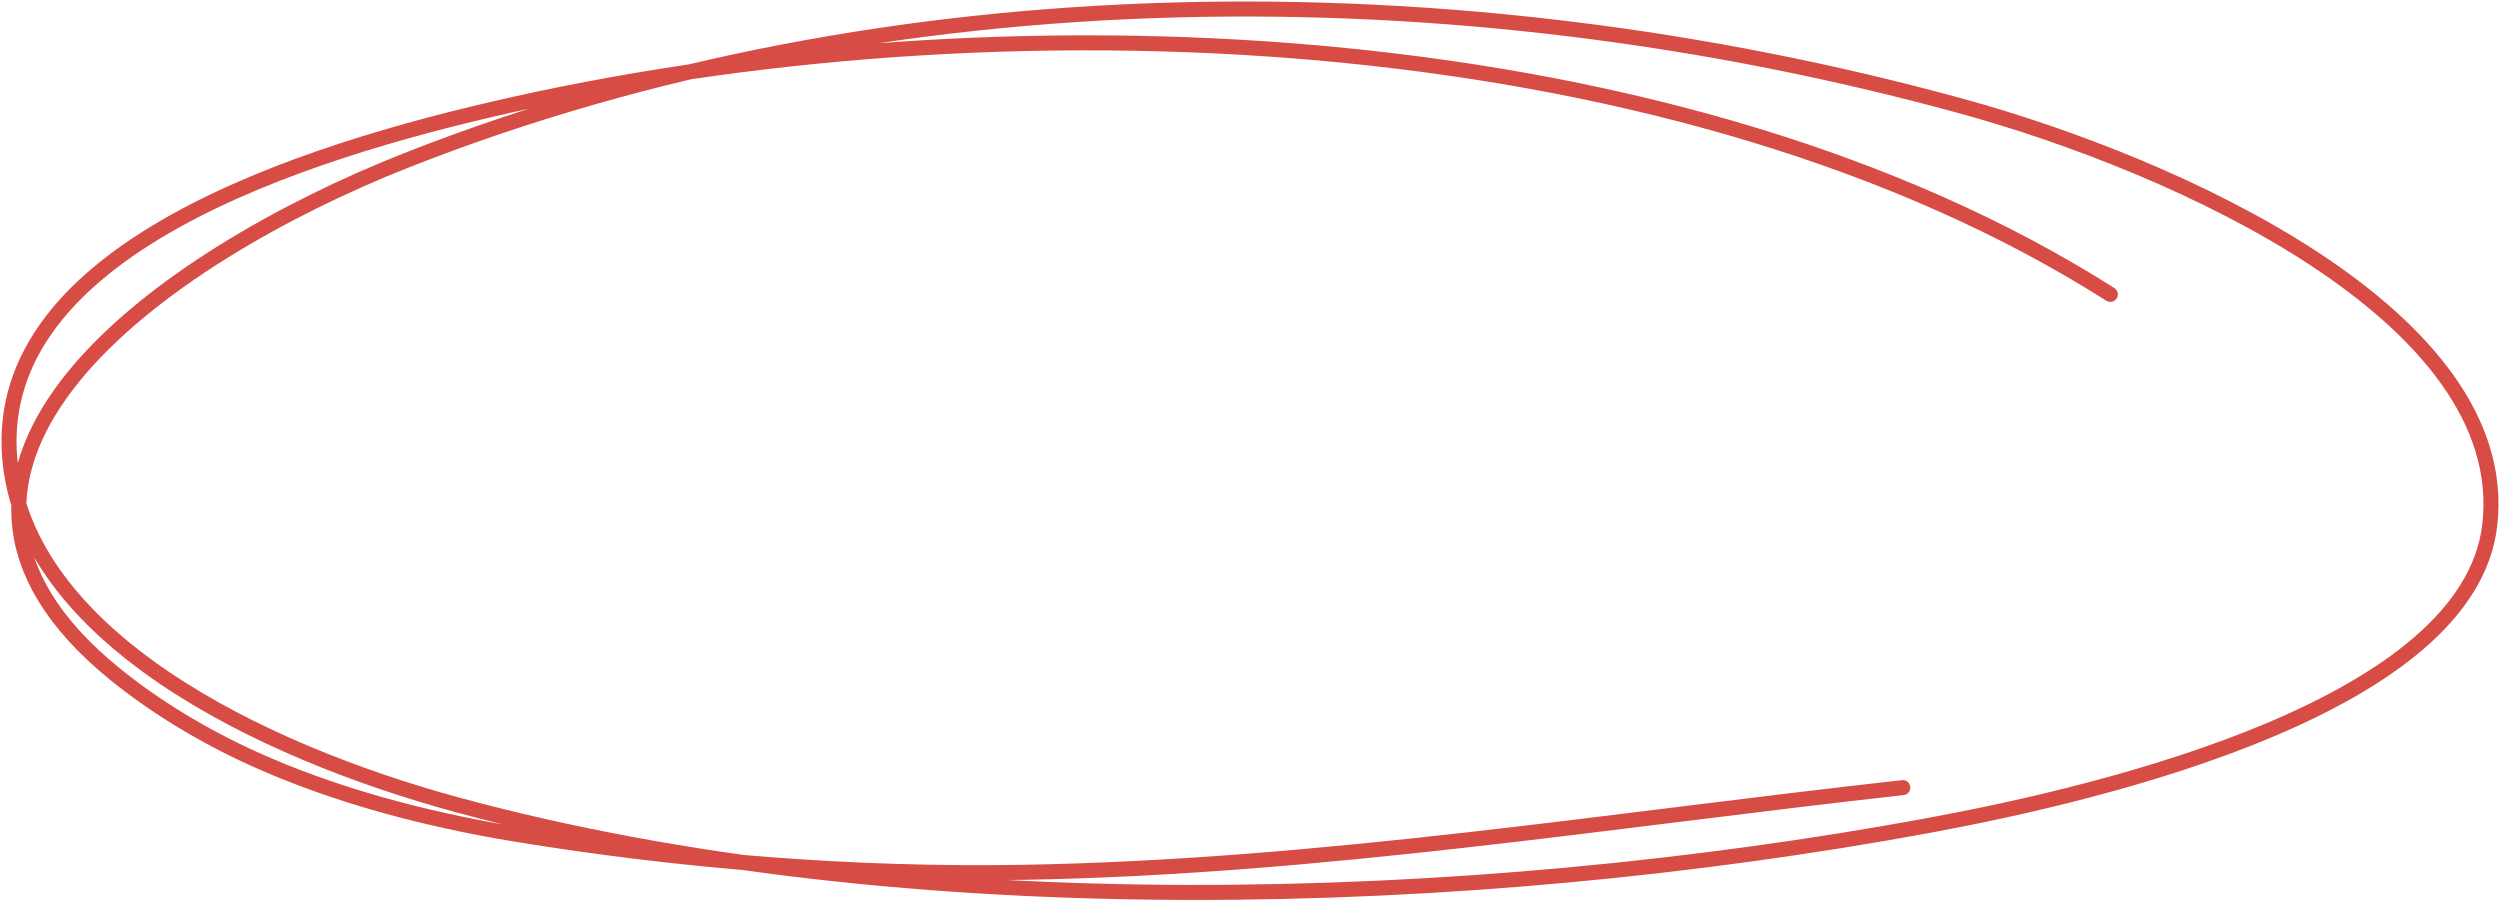<?xml version="1.0" encoding="UTF-8"?> <svg xmlns="http://www.w3.org/2000/svg" width="832" height="300" viewBox="0 0 832 300" fill="none"> <path d="M633.252 262.121C536.144 272.885 439.363 288.55 340.963 290.301C284.402 291.307 226.497 286.643 171.225 277.552C141.179 272.612 110.987 264.527 84.526 252.547C67.623 244.893 51.619 235.19 38.188 224.282C-46.101 155.823 53.955 85.393 135.447 53.282C295.49 -9.787 484.293 -10.892 652.645 35.273C724.442 54.958 836.574 105.33 828.597 174.725C821.736 234.395 702.905 263.482 641.381 274.801C489.102 302.814 300.987 308.283 152.312 267.886C86.033 249.875 8.123 211.687 3.228 152.323C-2.44 83.564 98.873 50.808 170.916 34.742C341.686 -3.34 561.298 8.367 702.31 97.964" stroke="#D74C45" stroke-width="5" stroke-miterlimit="1.5" stroke-linecap="round" stroke-linejoin="round"></path> </svg> 
